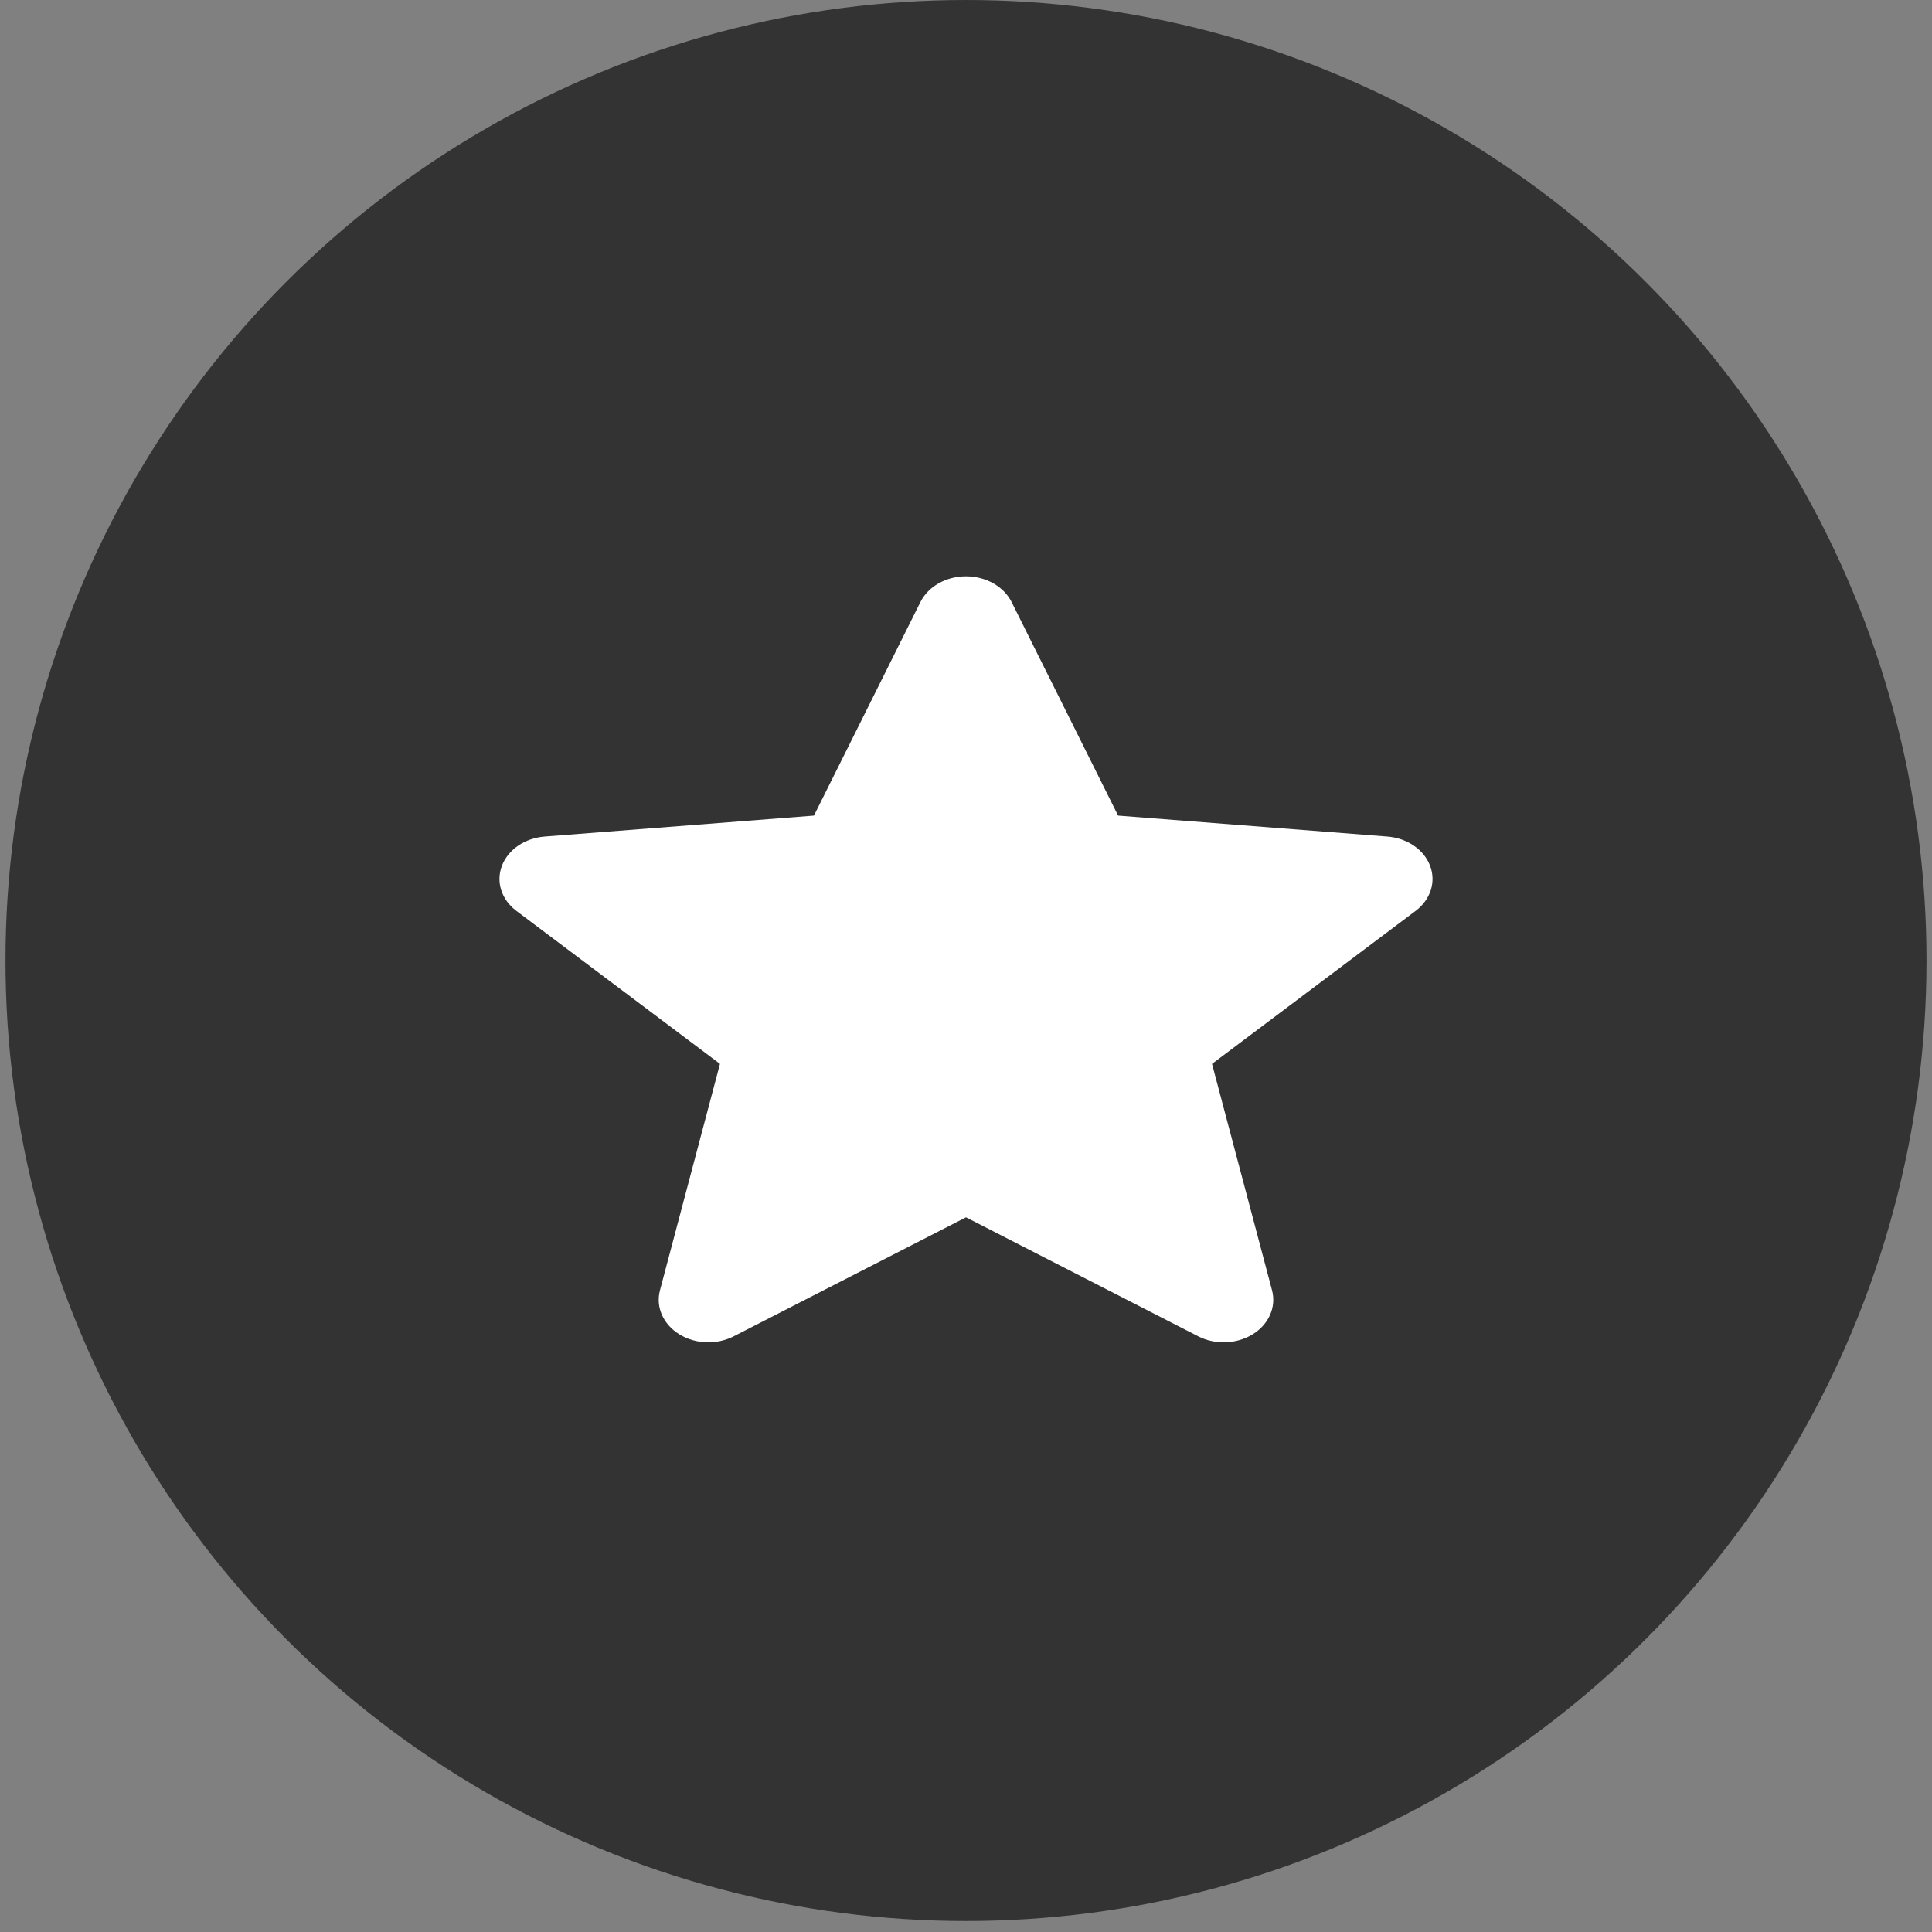 <?xml version="1.0" encoding="UTF-8"?> <svg xmlns="http://www.w3.org/2000/svg" width="44" height="44" viewBox="0 0 44 44" fill="none"><rect x="0" y="0" width="44" height="44" fill="#808080" stroke="none"/><circle cx="22" cy="21.875" r="21.875" fill="black" fill-opacity="0.6"></circle><path d="M32.569 19.717C32.501 19.537 32.373 19.378 32.2 19.26C32.028 19.142 31.818 19.069 31.598 19.052L25.464 18.575L23.04 13.713C22.86 13.355 22.453 13.125 22 13.125C21.547 13.125 21.139 13.355 20.961 13.713L18.537 18.575L12.402 19.052C11.952 19.088 11.571 19.349 11.431 19.717C11.362 19.897 11.357 20.091 11.415 20.273C11.474 20.456 11.594 20.62 11.76 20.745L16.397 24.229L15.03 29.387C14.93 29.767 15.102 30.159 15.469 30.387C15.662 30.506 15.893 30.571 16.131 30.571C16.335 30.571 16.535 30.523 16.71 30.434L22 27.724L27.289 30.434C27.478 30.531 27.697 30.578 27.918 30.57C28.139 30.561 28.352 30.498 28.531 30.387C28.898 30.159 29.07 29.767 28.97 29.387L27.603 24.229L32.24 20.745C32.406 20.62 32.526 20.456 32.585 20.273C32.643 20.091 32.638 19.897 32.569 19.717V19.717Z" fill="white"></path></svg> 